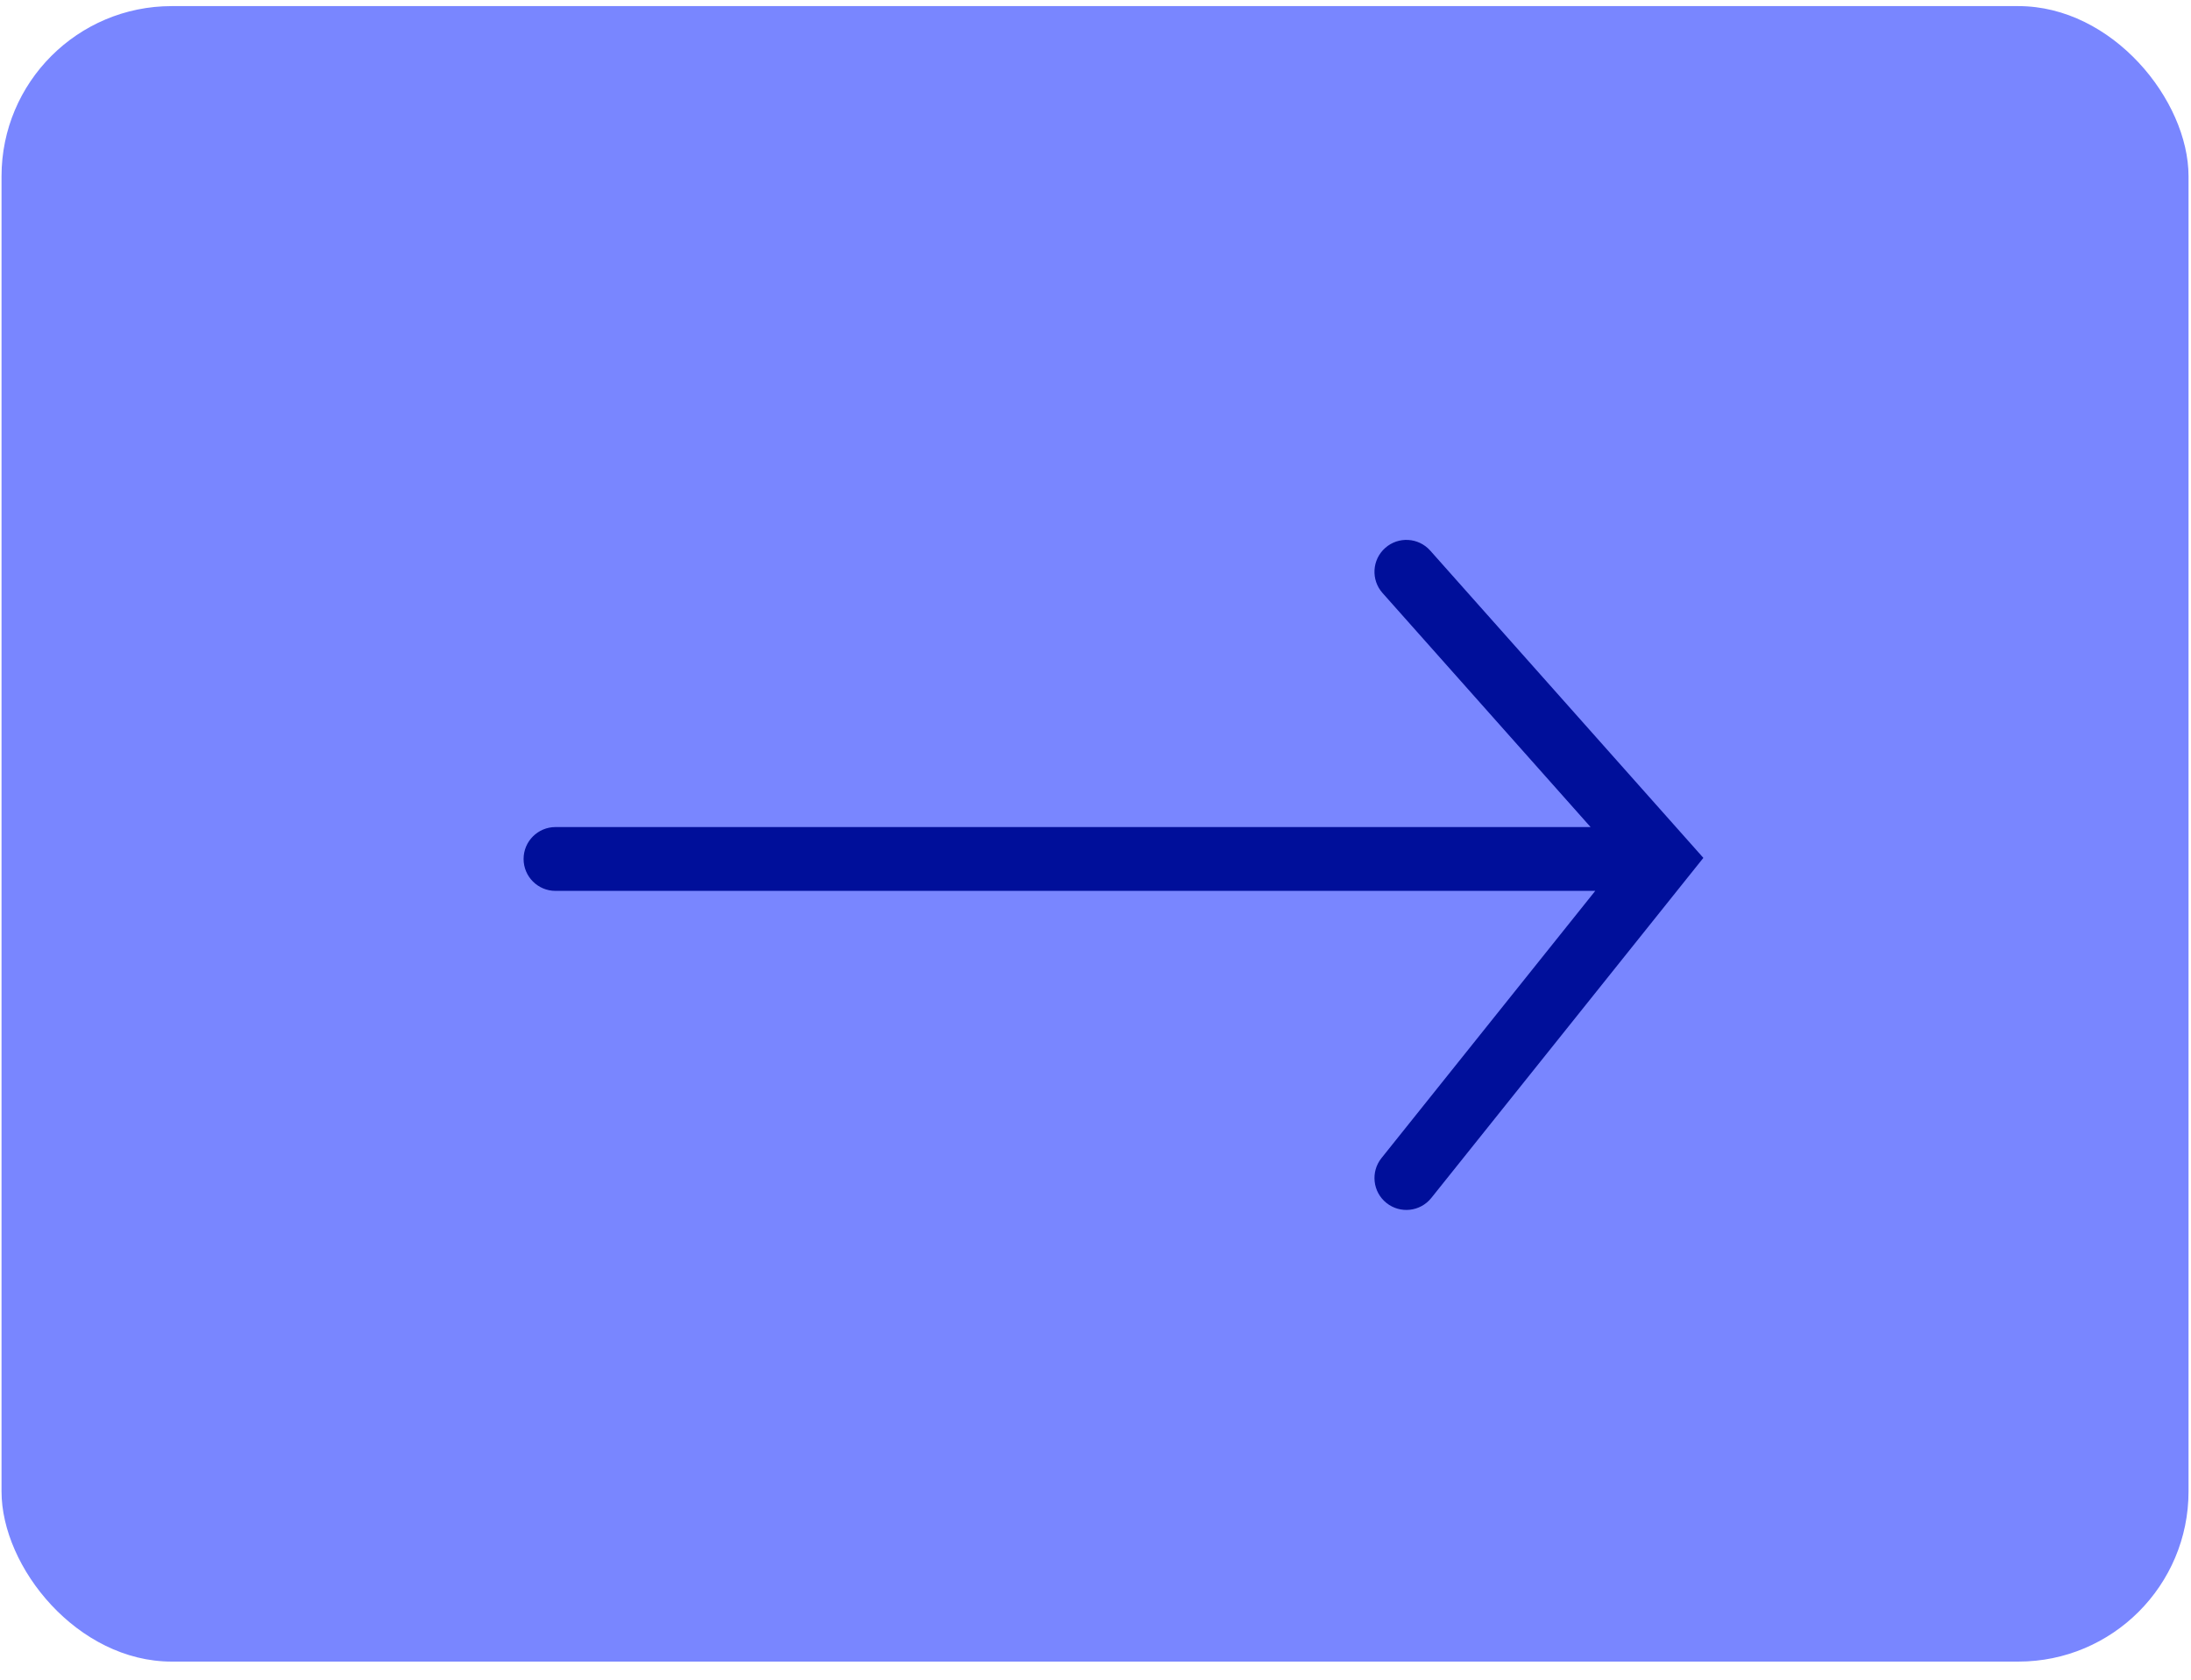 <svg width="103" height="79" viewBox="0 0 103 79" fill="none" xmlns="http://www.w3.org/2000/svg">
<rect x="0.072" y="0.287" width="102.812" height="77.828" rx="8" fill="#7986FF"/>
<path fill-rule="evenodd" clip-rule="evenodd" d="M64.943 54.445C64.426 55.092 64.531 56.036 65.177 56.553C65.824 57.071 66.768 56.966 67.286 56.319L79.278 41.328C79.284 41.322 79.289 41.315 79.294 41.308L80.076 40.331L79.241 39.391C79.237 39.387 79.234 39.384 79.231 39.38L67.236 25.885C66.685 25.266 65.737 25.21 65.118 25.761C64.499 26.311 64.443 27.259 64.993 27.878L74.774 38.882H26.114C25.286 38.882 24.614 39.553 24.614 40.382C24.614 41.21 25.286 41.882 26.114 41.882H74.994L64.943 54.445Z" fill="#000F9A"/>
</svg>

